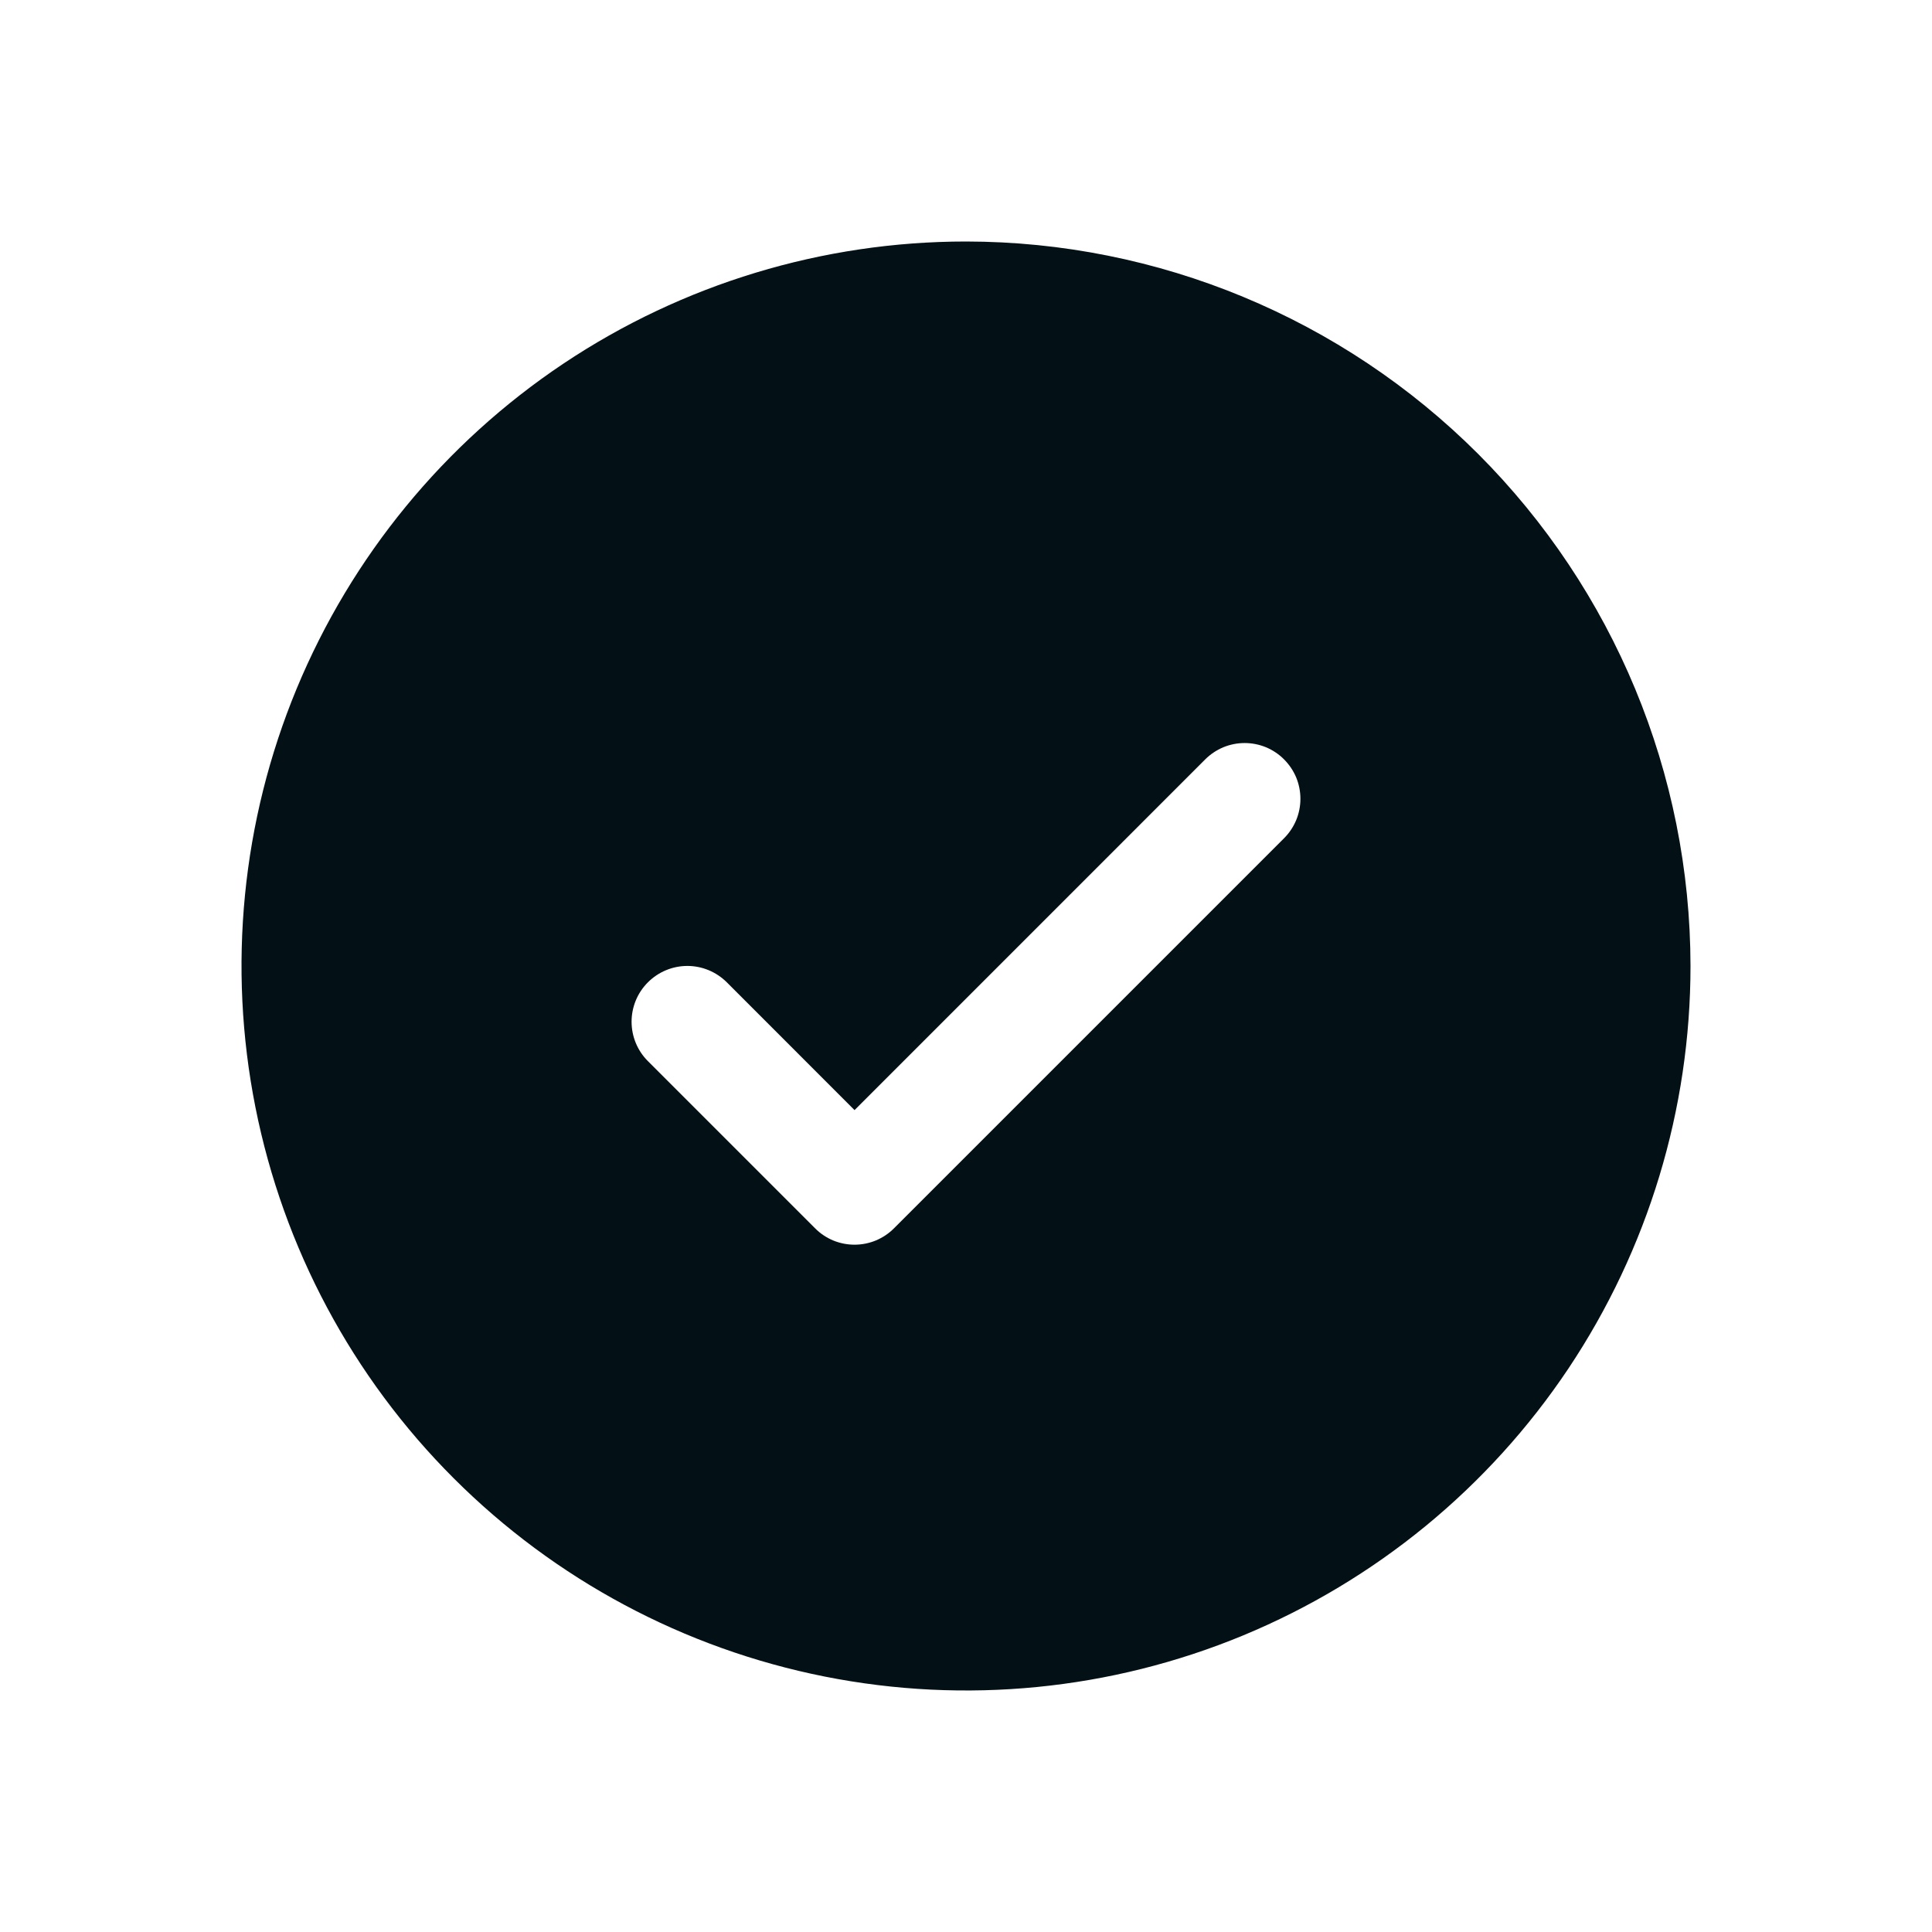 <svg width="32" height="32" viewBox="0 0 32 32" fill="none" xmlns="http://www.w3.org/2000/svg">
<path d="M16 4C13.627 4 11.306 4.704 9.333 6.022C7.36 7.341 5.822 9.215 4.913 11.408C4.005 13.601 3.768 16.013 4.231 18.341C4.694 20.669 5.836 22.807 7.515 24.485C9.193 26.163 11.331 27.306 13.659 27.769C15.987 28.232 18.399 27.995 20.592 27.087C22.785 26.178 24.659 24.64 25.978 22.667C27.296 20.693 28 18.373 28 16C27.997 12.818 26.731 9.768 24.482 7.518C22.232 5.269 19.182 4.003 16 4ZM21.268 13.884L14.807 20.345C14.721 20.431 14.619 20.499 14.507 20.546C14.395 20.592 14.275 20.616 14.154 20.616C14.033 20.616 13.912 20.592 13.8 20.546C13.688 20.499 13.586 20.431 13.501 20.345L10.732 17.576C10.558 17.403 10.461 17.168 10.461 16.923C10.461 16.678 10.558 16.443 10.732 16.27C10.905 16.097 11.14 15.999 11.385 15.999C11.63 15.999 11.864 16.097 12.038 16.27L14.154 18.387L19.962 12.578C20.048 12.492 20.15 12.424 20.262 12.377C20.374 12.331 20.494 12.307 20.615 12.307C20.737 12.307 20.857 12.331 20.969 12.377C21.081 12.424 21.183 12.492 21.268 12.578C21.354 12.664 21.422 12.765 21.469 12.877C21.515 12.989 21.539 13.11 21.539 13.231C21.539 13.352 21.515 13.472 21.469 13.584C21.422 13.696 21.354 13.798 21.268 13.884Z" fill="#031116"/>
</svg>
